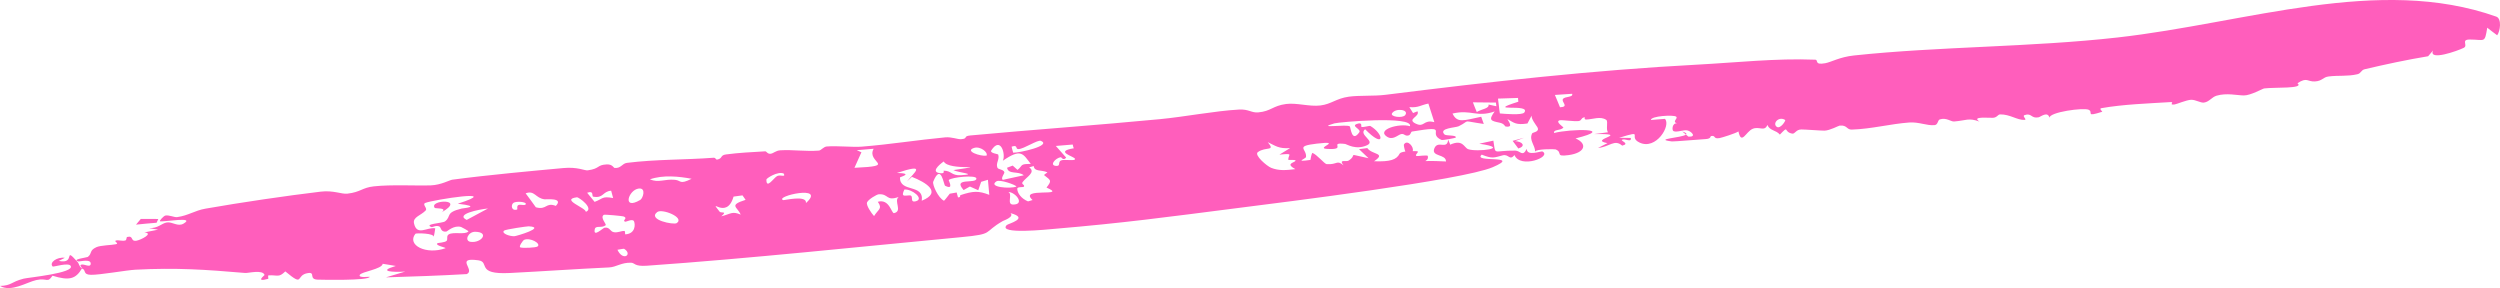 <?xml version="1.0" encoding="UTF-8"?> <svg xmlns="http://www.w3.org/2000/svg" viewBox="0 0 138.01 15.903" fill="none"><path d="M53.071 13.091C47.47 13.62 41.345 14.274 35.709 14.669C35.017 14.718 35.046 14.513 34.85 14.504C34.314 14.479 34.017 14.745 33.629 14.763C31.745 14.851 29.986 14.978 28.138 15.071C26.235 15.166 27.075 14.46 26.402 14.369C25.087 14.189 26.257 14.902 25.768 15.131C24.287 15.218 22.79 15.266 21.303 15.312C21.657 15.203 22.012 15.096 22.37 14.992C21.724 15.034 20.79 14.993 21.85 14.682C21.606 14.645 21.377 14.597 21.127 14.562C21.087 14.865 19.948 14.993 19.86 15.178C19.772 15.363 20.409 15.264 20.407 15.28C20.384 15.502 17.726 15.444 17.534 15.437C17.026 15.418 17.432 15.011 17.008 15.074C16.277 15.181 16.835 15.884 15.75 14.982C15.384 15.34 15.334 15.176 14.832 15.199C14.766 15.203 14.834 15.385 14.805 15.392C14.06 15.6 14.611 15.2 14.605 15.181C14.507 14.868 13.707 15.084 13.533 15.069C11.349 14.884 9.75 14.77 7.474 14.889C6.982 14.915 5.501 15.182 5.021 15.171C4.549 15.16 4.779 14.907 4.524 14.819C4.182 15.409 3.813 15.504 2.898 15.22C2.607 15.654 2.62 15.324 1.998 15.462C1.481 15.577 0.614 16.146 0 15.785C0.664 15.762 0.577 15.57 1.31 15.382C1.553 15.32 4.133 15.075 3.903 14.679C3.783 14.473 2.946 14.749 2.909 14.713C2.696 14.499 3.147 14.171 3.579 14.232C3.478 14.288 3.355 14.347 3.246 14.404C4.223 14.606 3.468 13.555 4.279 14.46C4.379 14.571 4.356 14.698 4.514 14.811C4.54 14.756 4.348 14.643 4.501 14.606C4.657 14.568 4.98 14.786 5.006 14.575C5.045 14.267 4.4 14.446 4.35 14.433C4.349 14.434 4.349 14.436 4.348 14.438C3.898 14.318 4.807 14.216 4.848 14.184C5.112 13.97 4.907 13.842 5.315 13.648C5.548 13.538 6.167 13.534 6.391 13.484C6.614 13.434 6.25 13.324 6.399 13.279C6.548 13.235 6.747 13.326 6.921 13.274C6.996 13.251 6.977 13.092 7.014 13.083C7.404 12.986 7.174 13.341 7.531 13.288C7.762 13.253 8.513 12.873 7.968 12.83C8.223 12.775 8.473 12.728 8.727 12.679C8.561 12.647 8.39 12.63 8.227 12.589C8.718 12.62 8.911 12.328 9.212 12.28C9.514 12.232 9.815 12.534 10.134 12.344C10.815 11.939 9.067 12.258 8.843 12.217C8.755 12.201 9.059 11.915 9.109 11.903C9.33 11.85 9.612 12.009 9.783 11.985C10.399 11.898 10.755 11.621 11.34 11.519C13.33 11.169 15.806 10.807 17.701 10.58C18.407 10.495 18.858 10.728 19.175 10.691C19.916 10.605 19.986 10.36 20.633 10.288C21.596 10.18 22.974 10.262 23.783 10.233C24.343 10.213 24.827 9.937 24.971 9.919C26.979 9.652 29.43 9.432 31.1 9.277C31.885 9.203 32.282 9.427 32.443 9.404C33.137 9.309 32.93 9.105 33.497 9.076C33.804 9.06 33.88 9.266 33.922 9.271C34.288 9.307 34.334 9.025 34.614 8.99C36.224 8.79 37.795 8.828 39.396 8.708C39.512 8.7 39.513 8.823 39.588 8.81C39.907 8.75 39.74 8.571 40.076 8.526C40.774 8.432 41.497 8.398 42.242 8.354C42.316 8.35 42.364 8.504 42.532 8.489C42.701 8.473 42.815 8.313 43.08 8.297C43.774 8.255 44.474 8.371 45.207 8.313C45.329 8.304 45.461 8.1 45.643 8.086C46.215 8.04 47.075 8.135 47.565 8.096C49.179 7.968 50.658 7.724 52.177 7.583C52.534 7.55 52.867 7.697 53.053 7.684C53.472 7.655 53.141 7.518 53.565 7.478C57.031 7.157 60.517 6.914 64.023 6.579C65.399 6.448 67.06 6.123 68.395 6.048C68.951 6.018 69.072 6.238 69.463 6.204C70.162 6.143 70.262 5.838 70.996 5.741C71.581 5.664 72.282 5.896 72.892 5.822C73.501 5.747 73.757 5.437 74.457 5.338C75.033 5.257 75.852 5.313 76.48 5.234C82.235 4.513 87.908 3.875 93.736 3.566C95.792 3.458 98.062 3.208 100.206 3.295C100.407 3.303 100.128 3.606 100.76 3.49C101.1 3.427 101.557 3.146 102.348 3.062C107.05 2.561 112.119 2.608 116.898 2.069C124.055 1.261 131.309 -1.379 137.803 0.917C138.122 1.03 138.019 1.735 137.854 1.948C137.671 1.823 137.499 1.671 137.306 1.529C137.161 2.412 137.18 2.184 136.343 2.182C135.828 2.181 136.27 2.512 136.007 2.642C135.666 2.81 134.047 3.387 134.313 2.787C134.22 2.896 134.133 2.999 134.042 3.105C132.85 3.302 131.696 3.551 130.537 3.823C130.337 3.87 130.344 4.05 130.137 4.098C129.582 4.227 129.124 4.15 128.546 4.222C128.232 4.26 128.207 4.471 127.793 4.496C127.38 4.52 127.363 4.24 126.829 4.595C127.227 4.912 125.57 4.807 124.99 4.882C124.906 4.893 124.243 5.271 123.873 5.269C123.5 5.267 122.922 5.117 122.362 5.283C122.099 5.361 121.959 5.622 121.672 5.662C121.47 5.69 121.206 5.495 120.948 5.509C120.691 5.524 120.151 5.753 120.049 5.766C119.683 5.811 120.075 5.621 119.822 5.636C118.605 5.712 117.188 5.759 116.001 5.972C115.855 5.998 116.075 6.16 116.056 6.168C115.078 6.481 115.589 6.197 115.304 6.06C115.029 5.927 113.125 6.188 113.14 6.503C113.045 6.115 112.648 6.454 112.538 6.476C112.113 6.56 112.166 6.212 111.759 6.356C111.61 6.408 111.929 6.61 111.764 6.619C111.356 6.639 110.957 6.303 110.413 6.316C110.282 6.319 110.255 6.487 110.022 6.503C109.789 6.518 108.798 6.406 109.279 6.712C108.663 6.488 108.558 6.652 107.871 6.707C107.697 6.72 107.449 6.476 107.086 6.592C106.963 6.631 106.99 6.887 106.802 6.906C106.372 6.951 105.941 6.723 105.394 6.763C104.369 6.837 103.298 7.122 102.225 7.154C101.934 7.162 101.983 6.898 101.561 6.932C101.499 6.938 101.012 7.206 100.719 7.212C100.542 7.216 99.62 7.143 99.435 7.147C99.131 7.155 99.099 7.408 98.929 7.375C98.436 7.279 98.788 6.877 98.256 7.431C98.041 7.171 97.706 7.229 97.567 6.898C97.405 7.29 97.117 6.954 96.748 7.114C96.379 7.274 96.133 8.028 95.969 7.256C95.8 7.367 95.057 7.599 94.93 7.622C94.556 7.69 94.738 7.456 94.457 7.511C94.407 7.521 94.473 7.663 94.15 7.678C93.938 7.688 92.393 7.82 92.299 7.808C91.225 7.674 92.859 7.61 93.072 7.429C93.116 7.467 93.159 7.506 93.206 7.543C93.678 7.57 93.382 7.261 93.164 7.203C92.946 7.145 92.566 7.33 92.381 7.236C92.288 7.189 92.306 6.785 92.574 6.809C92.281 6.712 92.654 6.546 92.532 6.441C92.398 6.325 91.124 6.403 91.138 6.624C91.375 6.609 91.67 6.575 91.911 6.562C92.259 6.916 91.426 8.31 90.505 7.868C89.836 7.548 90.854 7.152 89.383 7.606C89.615 7.601 89.814 7.619 90.025 7.615C90.073 7.9 89.704 7.616 89.538 7.723C89.458 7.776 89.995 7.931 89.551 8.04C89.126 7.665 88.865 8.105 88.216 8.17C88.39 8.08 88.564 7.991 88.738 7.901C87.613 7.704 90.154 7.372 88.004 7.401C88.259 7.364 88.515 7.345 88.772 7.301C88.633 7.162 88.792 6.701 88.672 6.618C88.356 6.4 87.934 6.587 87.574 6.599C87.417 6.604 87.503 6.476 87.49 6.476C87.274 6.483 87.337 6.653 87.15 6.682C86.914 6.717 86.213 6.61 86.104 6.64C85.821 6.715 86.331 7.017 86.306 7.045C86.138 7.229 85.751 7.125 85.791 7.342C86.677 7.109 89.289 7.064 86.976 7.641C87.655 7.935 87.513 8.439 86.586 8.563C85.819 8.665 86.298 8.425 85.877 8.247C85.823 8.225 84.783 8.216 84.744 8.373C84.753 8.02 84.39 7.741 84.582 7.36C84.61 7.304 85.035 7.286 84.861 7.009C84.773 6.871 84.533 6.573 84.55 6.384C84.475 6.521 84.397 6.675 84.321 6.817C83.691 6.913 83.588 6.782 83.219 6.574C83.244 6.672 83.603 7.065 83.105 6.981C83.079 6.976 83.044 6.826 82.79 6.774C82.277 6.669 82.168 6.632 82.511 6.152C81.5 6.501 81.232 6.026 80.184 6.268C80.448 6.82 80.808 6.644 81.769 6.445C81.823 6.577 81.855 6.71 81.911 6.843C80.59 6.653 81.232 6.626 80.525 6.969C80.352 7.053 79.39 7.068 79.744 7.424C79.827 7.508 80.42 7.443 80.365 7.592C80.355 7.62 79.639 7.755 79.572 7.724C78.732 7.342 80.13 6.894 77.946 7.262C77.886 7.272 77.88 7.44 77.763 7.474C77.544 7.538 77.524 7.346 77.329 7.408C77.134 7.471 76.883 7.756 76.561 7.543C75.974 7.157 77.242 6.788 77.837 6.967C78.018 6.375 73.912 6.739 73.662 6.811C72.571 7.125 74.408 6.833 74.518 6.983C74.564 7.046 74.622 7.896 75.039 7.303C75.162 7.127 74.564 6.965 74.901 6.843C75.238 6.722 75.124 6.984 75.151 6.999C75.242 7.051 75.601 6.925 75.652 6.956C76.434 7.426 76.441 8.244 75.36 7.134C74.962 7.444 75.972 7.787 75.463 8.019C74.845 8.301 74.343 7.957 74.261 7.947C73.279 7.829 74.441 8.292 73.248 8.219C72.584 8.179 74.194 7.754 72.702 7.928C71.453 8.074 72.147 8.208 72.097 8.664C72.085 8.77 71.411 8.961 72.34 8.829C72.356 8.711 72.392 8.553 72.441 8.44C72.678 8.504 73.114 9.051 73.237 9.061C73.84 9.103 73.784 8.803 74.167 9.127C73.881 8.761 74.31 8.958 74.455 8.862C74.995 8.507 74.24 8.462 75.55 8.735C75.367 8.568 75.201 8.402 75.023 8.235C75.176 8.215 75.328 8.194 75.48 8.174C75.745 8.555 76.552 8.43 75.854 8.902C76.749 8.936 77.098 8.816 77.263 8.485C77.294 8.422 77.425 8.386 77.581 8.366C77.543 8.28 77.481 8.012 77.502 7.976C77.695 7.663 78.083 8.138 77.984 8.342C78.094 8.342 78.182 8.345 78.213 8.346C78.409 8.359 78.046 8.568 78.208 8.614C78.261 8.629 78.803 8.541 78.82 8.611C78.927 9.06 78 8.814 79.825 8.914C79.831 8.495 79.003 8.663 79.177 8.203C79.365 7.708 79.893 8.3 79.943 7.71C79.99 7.802 80.014 7.88 80.057 7.986C80.762 7.666 80.816 8.149 81.049 8.235C81.5 8.404 83.484 8.19 81.662 7.935C81.919 7.869 82.183 7.825 82.44 7.765C82.578 8.626 82.389 8.296 83.651 8.314C83.929 8.318 84.054 8.691 84.282 8.213C84.286 8.661 85.077 8.318 85.157 8.365C85.677 8.671 83.911 9.324 83.607 8.56C83.33 8.894 83.294 8.49 82.958 8.575C82.472 8.697 82.41 8.782 81.798 8.537C81.261 9.01 84.07 8.516 82.405 9.23C80.74 9.945 70.774 11.172 68.45 11.469C64.241 12.007 62.029 12.309 58.233 12.631C57.858 12.664 55.037 12.963 55.579 12.423C55.657 12.346 56.856 12.05 55.778 11.764C56.011 11.97 55.412 12.172 55.362 12.2C54.232 12.846 54.927 12.916 53.071 13.091ZM47.169 9.264C49.603 9.153 47.793 8.991 48.229 8.212C47.918 8.238 47.608 8.264 47.297 8.291C47.383 8.329 47.467 8.368 47.553 8.406C47.554 8.406 47.554 8.406 47.554 8.406C47.426 8.692 47.297 8.978 47.169 9.264ZM7.508 12.401C7.594 12.296 7.678 12.191 7.772 12.087C8.095 12.088 8.417 12.088 8.739 12.088C8.707 12.157 8.676 12.227 8.644 12.296C8.265 12.328 7.887 12.36 7.508 12.401ZM78.167 6.83C78.645 7.056 78.56 6.581 79.182 6.744C79.076 6.398 78.962 6.06 78.852 5.717C78.399 5.811 78.307 5.955 77.801 5.914C77.869 6.023 77.939 6.131 78.006 6.24C78.087 6.209 78.173 6.173 78.251 6.144C78.408 6.45 77.617 6.57 78.165 6.831C78.166 6.83 78.166 6.83 78.167 6.83ZM82.799 6.262C83.047 6.286 84.029 6.37 84.147 6.212C84.548 5.675 81.852 6.239 83.82 5.614C83.805 5.545 83.808 5.476 83.801 5.407C83.433 5.416 83.065 5.429 82.695 5.443C82.74 5.716 82.751 5.988 82.799 6.262ZM55.932 8.43C56.31 8.434 58.075 8.037 57.464 7.776C57.284 7.7 56.528 8.223 56.223 8.231C56.026 8.236 56.223 7.97 55.844 8.096C55.871 8.203 55.893 8.322 55.933 8.43C55.932 8.43 55.932 8.43 55.932 8.43ZM55.36 9.929C55.744 9.85 56.132 9.758 56.517 9.676C56.207 9.421 55.663 9.653 55.594 9.26C55.698 9.221 55.801 9.181 55.905 9.141C55.995 9.22 56.083 9.299 56.171 9.379C56.486 9.133 56.274 9.045 56.903 9.05C56.471 8.487 56.372 8.173 55.36 8.875C55.532 8.533 55.245 7.494 54.723 8.303C54.625 8.453 55.096 8.504 55.103 8.526C55.199 8.797 54.959 8.997 55.059 9.252C55.104 9.368 55.386 9.34 55.444 9.501C55.47 9.579 55.223 9.833 55.36 9.929ZM54.459 8.593C54.564 8.415 54.118 8.053 53.769 8.167C53.226 8.343 54.136 8.642 54.459 8.593ZM7.506 12.402C7.506 12.402 7.507 12.401 7.508 12.401C7.508 12.402 7.507 12.402 7.507 12.403C7.507 12.402 7.506 12.402 7.506 12.402ZM81.524 6.183C81.798 6.014 82.225 5.995 82.173 5.771C82.317 5.803 82.462 5.834 82.606 5.866C82.598 5.798 82.589 5.73 82.582 5.662C82.158 5.658 81.735 5.654 81.31 5.649C81.38 5.827 81.445 6.006 81.524 6.183ZM86.118 5.922C86.649 5.897 86.177 5.629 86.28 5.469C86.382 5.309 86.864 5.387 86.789 5.178C86.477 5.198 86.152 5.22 85.836 5.241C85.94 5.466 86.02 5.698 86.119 5.922C86.119 5.922 86.118 5.922 86.118 5.922ZM37.257 9.926C37.621 9.96 37.496 10.21 38.179 9.869C38.178 9.869 38.178 9.869 38.177 9.869C37.486 9.738 36.603 9.645 35.877 9.9C36.355 10.107 36.683 9.873 37.257 9.926ZM76.849 6.249C76.715 6.45 77.434 6.541 77.574 6.353C77.8 6.049 77.054 5.944 76.849 6.249ZM22.931 12.907C22.439 13.531 23.531 14.082 24.587 13.704C24.678 13.671 23.963 13.553 24.16 13.421C24.18 13.408 24.564 13.387 24.652 13.298C24.739 13.209 24.623 13.033 24.771 12.94C25.032 12.779 25.671 12.975 25.859 12.777C25.884 12.751 25.479 12.537 25.454 12.53C25.047 12.415 24.699 12.775 24.638 12.783C24.327 12.823 24.351 12.563 24.266 12.511C24.107 12.412 23.855 12.548 23.836 12.542C23.341 12.361 24.43 12.326 24.568 12.221C24.939 11.937 24.554 11.739 25.486 11.513C25.574 11.491 26.65 11.408 25.27 11.246C27.873 10.408 23.903 11.03 23.482 11.201C23.288 11.28 23.612 11.495 23.501 11.616C23.247 11.891 22.78 11.979 22.854 12.327C23.013 13.06 23.588 12.518 24.027 12.604C23.996 12.769 23.994 12.927 23.925 13.092C24.034 12.869 22.967 12.86 22.931 12.905C22.931 12.906 22.931 12.906 22.931 12.907ZM29.581 11.443C30.199 11.612 30.114 11.148 30.685 11.366C31.129 10.901 30.18 11.016 30.067 11.003C29.552 10.943 29.522 10.485 29.017 10.673C29.219 10.927 29.389 11.187 29.581 11.443ZM24.371 11.726C24.749 11.452 24.035 11.522 24.002 11.479C23.642 11.027 25.79 10.925 24.371 11.726ZM58.344 9.159C58.548 9.156 58.398 8.941 58.571 8.858C58.744 8.774 59.374 8.912 59.346 8.772C59.318 8.632 58.161 8.368 59.281 8.185C59.235 8.109 59.243 8.049 59.218 7.979C58.908 8.005 58.595 8.03 58.285 8.057C58.476 8.27 58.672 8.494 58.856 8.7C58.699 8.898 58.58 8.674 58.57 8.674C58.57 8.675 58.57 8.675 58.57 8.675C58.248 8.723 57.885 9.165 58.344 9.159ZM42.308 9.909C42.299 10.483 42.719 9.805 42.909 9.716C43.099 9.628 43.388 9.814 43.264 9.579C42.931 9.439 42.308 9.845 42.308 9.91C42.308 9.91 42.308 9.91 42.308 9.909ZM32.825 11.145C33.312 10.961 33.219 10.821 33.847 10.933C33.811 10.798 33.774 10.66 33.738 10.527C33.252 10.569 33.322 10.964 32.745 10.856C32.65 10.837 32.819 10.501 32.412 10.641C32.549 10.8 32.689 10.978 32.825 11.145ZM35.258 10.409C34.685 10.482 34.331 11.635 35.344 11.037C35.494 10.948 35.689 10.353 35.258 10.409ZM53.046 9.672C54.026 9.615 52.9 9.537 52.63 9.39C54.892 9.045 52.377 9.46 52.098 8.913C51.835 9.1 51.348 9.518 51.935 9.564C52.18 9.583 52.077 9.422 52.091 9.421C52.539 9.422 52.511 9.704 53.046 9.672ZM28.547 11.566C28.583 11.554 28.508 11.367 28.621 11.318C28.735 11.269 29.013 11.379 29.029 11.259C29.044 11.138 28.503 11.095 28.347 11.197C28.192 11.299 28.22 11.67 28.547 11.566ZM32.341 11.695C32.817 11.512 31.953 10.878 31.847 10.891C30.918 11.014 32.348 11.468 32.341 11.695ZM50.886 11.081C52.032 10.614 51.113 10.069 50.34 9.763C50.25 9.848 50.157 9.933 50.068 10.017C50.468 9.515 51.202 8.988 49.513 9.548C50.468 9.57 49.688 9.767 49.684 9.793C49.658 10.65 51.021 10.128 50.885 11.081C50.886 11.081 50.886 11.081 50.886 11.081ZM26.94 11.509C26.427 11.559 25.108 11.827 25.764 12.14C26.156 11.929 26.547 11.719 26.94 11.509ZM70.17 9.264C70.608 9.437 70.995 9.398 71.51 9.337C71.017 9.072 71.319 9.009 71.469 8.919C71.696 8.784 71.121 8.846 71.118 8.826C71.101 8.533 71.464 8.454 70.629 8.537C70.826 8.417 71.021 8.295 71.218 8.175C70.58 8.221 70.412 8.044 69.986 7.848C70.431 8.381 69.881 8.072 69.438 8.398C69.217 8.561 69.947 9.176 70.172 9.264C70.171 9.264 70.171 9.264 70.17 9.264ZM52.114 11.083C52.226 10.97 52.324 10.821 52.431 10.693C52.558 10.67 52.685 10.649 52.812 10.626C52.836 10.715 52.858 10.808 52.884 10.894C53.055 10.905 52.978 10.785 53.027 10.768C53.027 10.769 53.027 10.769 53.027 10.77C53.73 10.537 54.025 10.529 54.613 10.757C54.588 10.48 54.563 10.202 54.537 9.925C54.413 9.963 54.288 10 54.164 10.037C54.11 10.193 54.056 10.348 54.003 10.503C53.849 10.435 53.697 10.366 53.543 10.297C53.431 10.362 53.295 10.431 53.198 10.493C52.544 9.77 53.918 10.176 53.901 9.853C53.89 9.645 52.555 9.776 52.375 9.937C52.349 9.96 52.691 10.512 52.175 10.255C52.094 10.215 51.953 8.968 51.518 10.028C51.456 10.178 51.79 10.931 52.114 11.083ZM57.003 11.042C56.179 10.311 59.028 10.903 57.772 10.354C58.079 9.956 58.016 9.966 57.643 9.672C57.61 9.645 57.838 9.523 57.817 9.512C57.479 9.361 57.1 9.492 57.067 9.166C56.982 9.191 56.902 9.214 56.816 9.239C57.207 9.514 56.65 9.774 56.451 10.054C56.36 10.181 56.597 10.196 56.521 10.307C56.493 10.348 56.16 10.302 56.157 10.411C56.152 10.658 56.386 10.969 56.749 11.117C56.749 11.117 56.749 11.117 56.749 11.118C56.835 11.094 56.917 11.066 57.003 11.042ZM40.888 11.848C40.719 11.418 40.195 11.338 41.16 11.032C41.103 10.95 41.045 10.868 40.988 10.785C40.823 10.808 40.663 10.83 40.495 10.853C40.108 12.201 39.05 10.817 39.726 11.686C39.8 11.78 40.183 11.632 39.819 11.94C39.82 11.94 39.821 11.94 39.821 11.941C40.356 11.807 40.41 11.644 40.888 11.848ZM44.493 11.207C45.659 10.163 42.715 10.847 43.236 11.048C43.283 11.066 44.549 10.749 44.493 11.207ZM34.521 12.937C35.083 12.901 35.075 12.396 35.002 12.221C34.928 12.045 34.556 12.263 34.504 12.239C34.331 12.16 34.672 12.066 34.448 11.957C34.374 11.921 33.38 11.832 33.337 11.858C33.1 12.001 33.501 12.381 33.434 12.435C33.217 12.612 32.882 12.425 32.835 12.651C32.733 13.134 33.275 12.588 33.374 12.57C33.671 12.521 33.669 12.788 33.898 12.82C34.126 12.852 34.264 12.748 34.463 12.749C34.53 12.749 34.492 12.937 34.521 12.937ZM36.28 11.707C35.728 12.141 37.193 12.423 37.354 12.318C37.828 12.009 36.544 11.5 36.28 11.707ZM55.012 10.008C54.501 10.332 55.77 10.44 56.117 10.297C56.04 10.189 55.187 9.896 55.012 10.008ZM50.56 11.109C51.044 10.978 50.334 10.418 49.924 10.465C49.72 10.895 49.939 10.793 50.21 10.785C50.48 10.778 50.181 11.211 50.56 11.109ZM28.391 13.041C28.498 13.038 30.181 12.544 29.183 12.494C29.107 12.49 27.913 12.659 27.828 12.731C27.657 12.874 28.115 13.048 28.391 13.041ZM48.251 11.928C48.479 11.551 48.736 11.532 48.458 11.14C48.458 11.14 48.458 11.14 48.457 11.14C49.106 10.953 49.213 11.797 49.354 11.766C49.845 11.657 49.319 11.098 49.613 10.871C48.904 11.124 49.075 10.698 48.52 10.723C48.396 10.729 47.922 11.017 47.864 11.175C47.805 11.333 48.1 11.763 48.251 11.928ZM25.978 13.35C26.569 13.433 27.046 12.813 26.235 12.795C25.84 12.787 25.617 13.301 25.978 13.35ZM83.818 8.197C83.715 8.055 83.611 7.915 83.503 7.775C83.713 7.719 83.923 7.662 84.133 7.606C83.969 7.669 83.804 7.731 83.638 7.793C84.044 7.809 84.252 8.065 83.819 8.197C83.818 8.197 83.818 8.197 83.818 8.197ZM98.091 7.005C98.283 7.133 98.596 6.654 98.548 6.623C98.187 6.394 97.824 6.828 98.091 7.005ZM55.928 11.292C56.6 11.294 56.075 10.609 55.662 10.597C55.925 10.713 55.547 11.291 55.928 11.292ZM93.072 7.429C93.006 7.372 92.94 7.315 92.868 7.259C93.086 7.326 93.128 7.381 93.072 7.429ZM28.722 13.657C28.829 13.704 29.586 13.681 29.681 13.603C29.879 13.438 29.255 13.091 28.921 13.246C28.884 13.263 28.616 13.611 28.724 13.657C28.723 13.657 28.723 13.657 28.722 13.657ZM84.744 8.393C84.743 8.386 84.743 8.379 84.744 8.373C84.744 8.38 84.745 8.386 84.744 8.393ZM113.149 6.536C113.143 6.525 113.14 6.514 113.14 6.503C113.142 6.513 113.146 6.524 113.149 6.536ZM34.085 13.788C34.398 14.457 34.942 14.036 34.454 13.736C34.427 13.72 34.145 13.784 34.085 13.788Z" fill="#FF5EBC"></path></svg> 